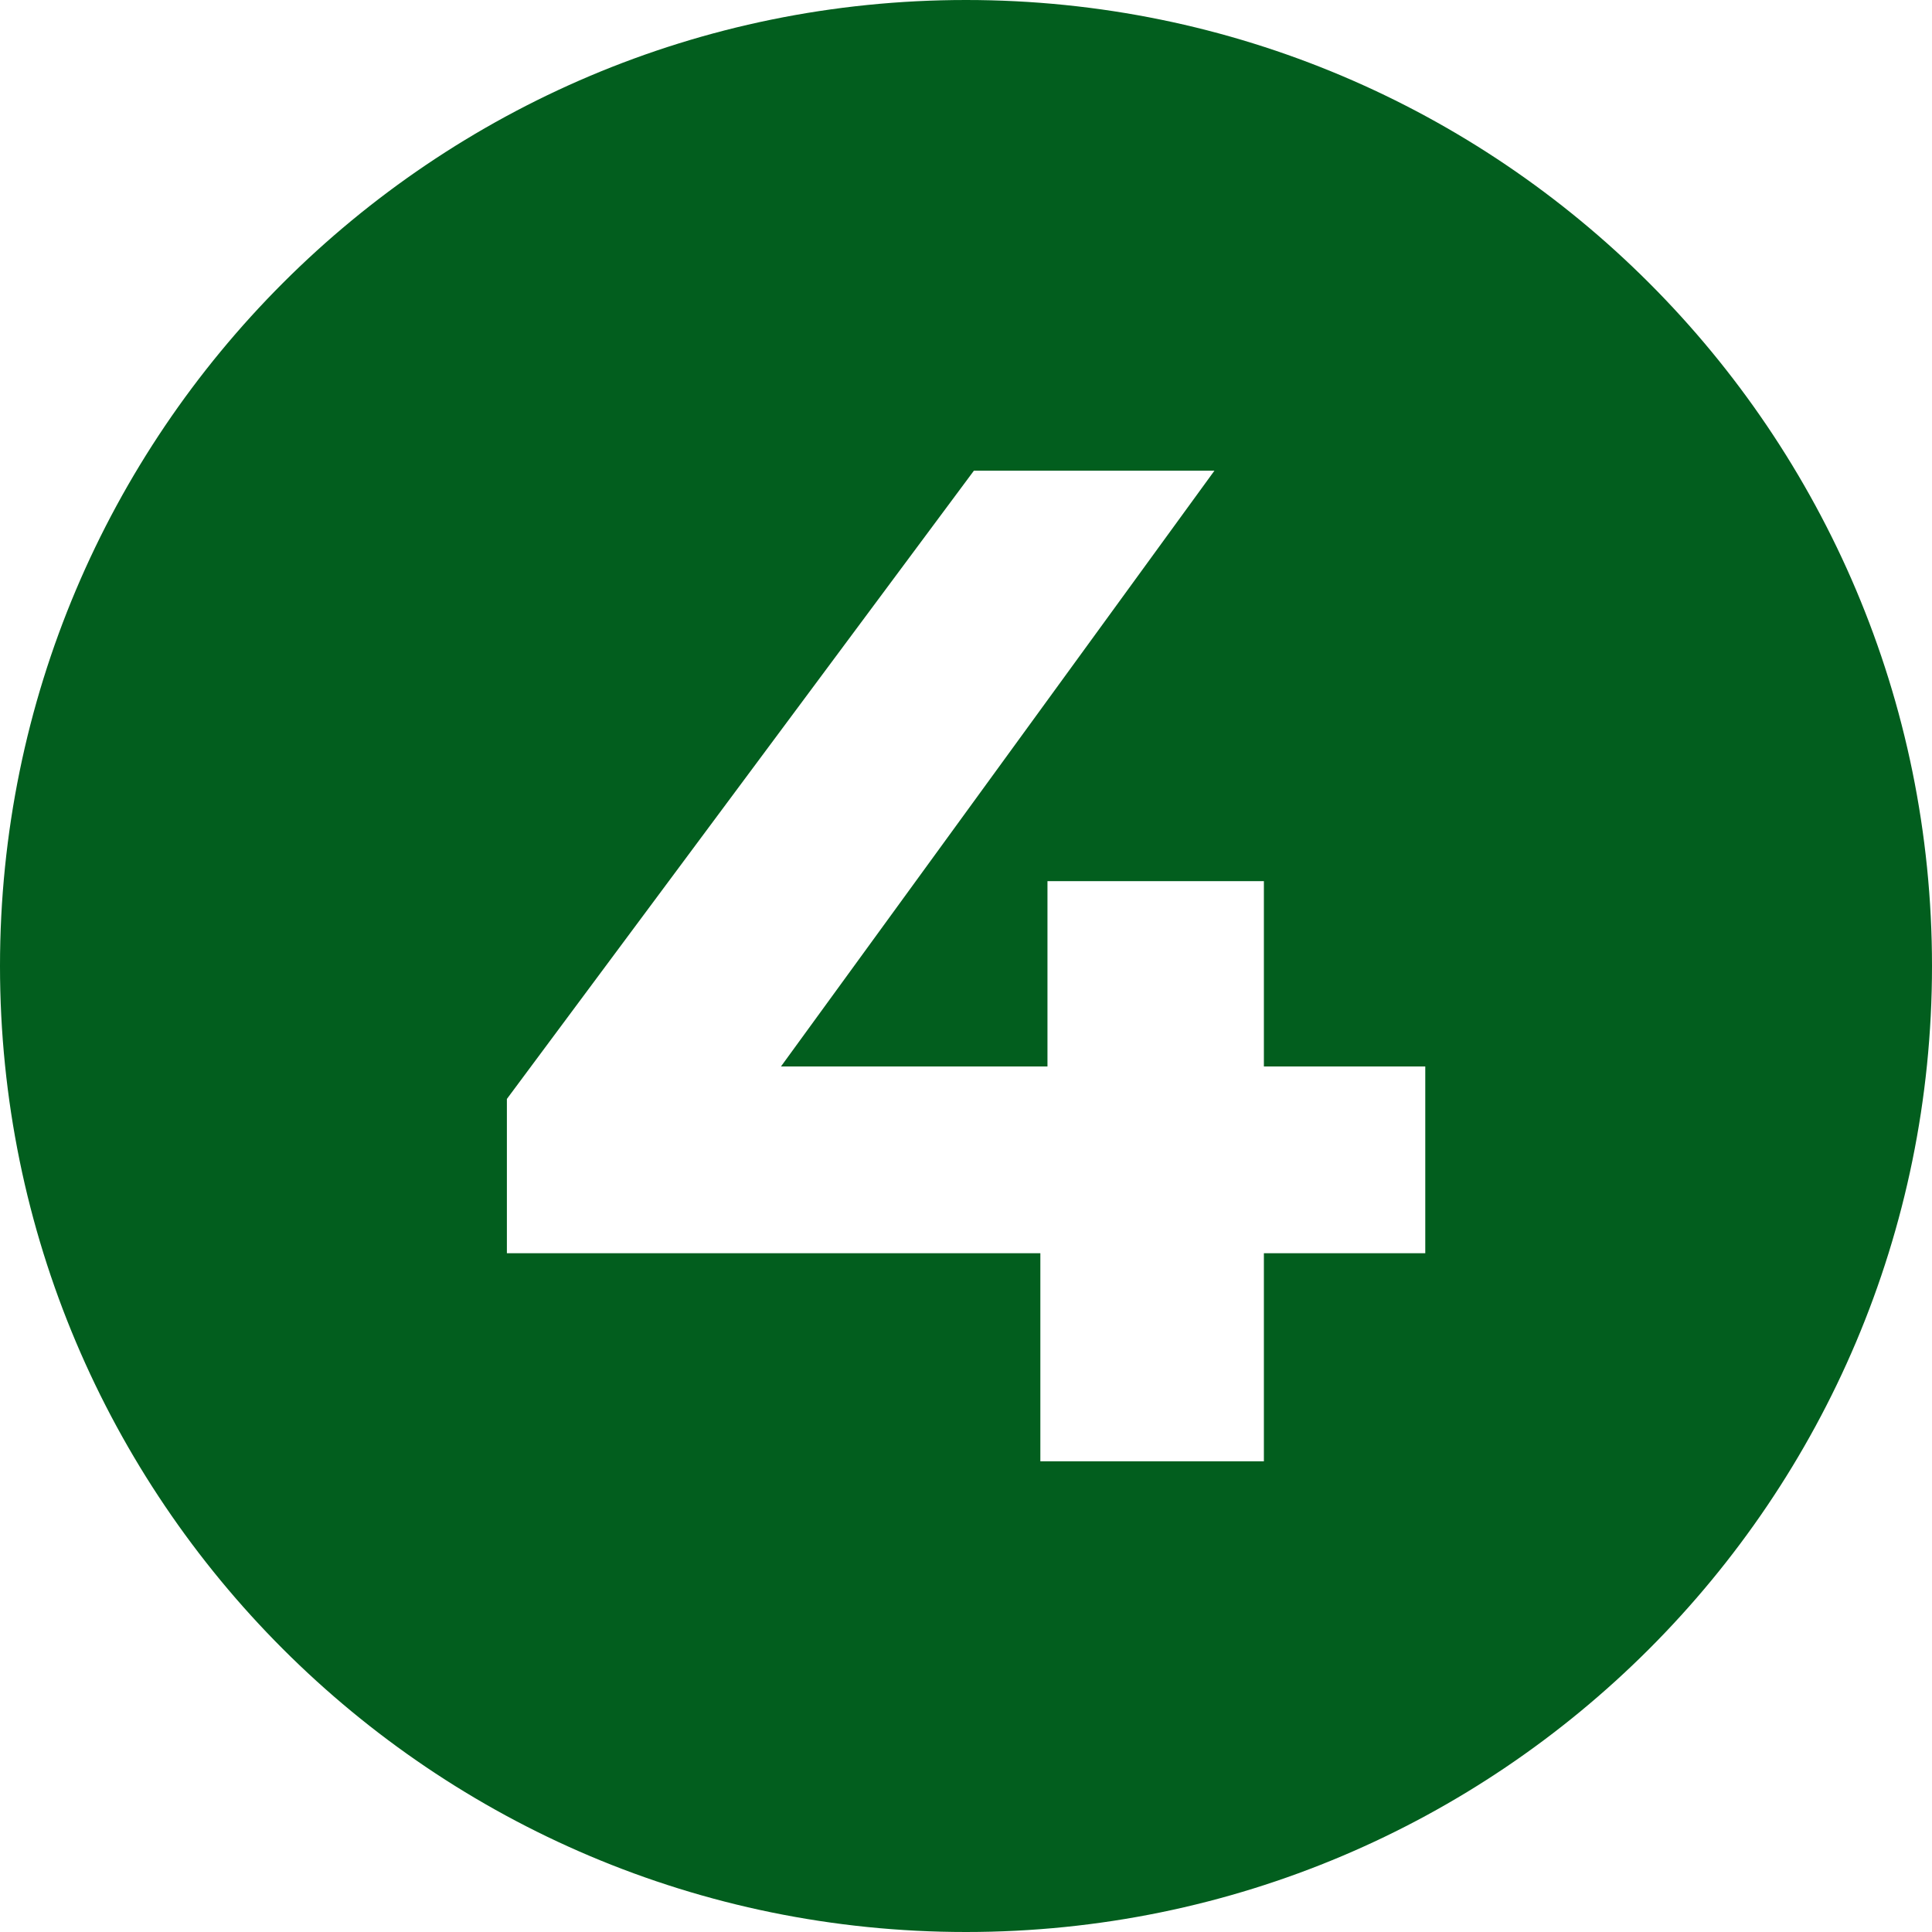 <?xml version="1.0" encoding="UTF-8"?>
<svg id="Layer_2" data-name="Layer 2" xmlns="http://www.w3.org/2000/svg" viewBox="0 0 124.98 124.98">
  <defs>
    <style>
      .cls-1 {
        fill: #025e1e;
        stroke-width: 0px;
      }
    </style>
  </defs>
  <g id="Layer_1-2" data-name="Layer 1">
    <path class="cls-1" d="m62.49,0C27.98,0,0,27.98,0,62.49s27.98,62.49,62.49,62.49,62.49-27.98,62.49-62.49S97.01,0,62.49,0Zm29.71,81.07h-10.44v13.46h-14.46v-13.46h-34.51v-9.98l30.21-40.64h15.56l-28.04,38.54h17.24v-11.99h14v11.99h10.44v12.08Z"/>
  </g>
</svg>